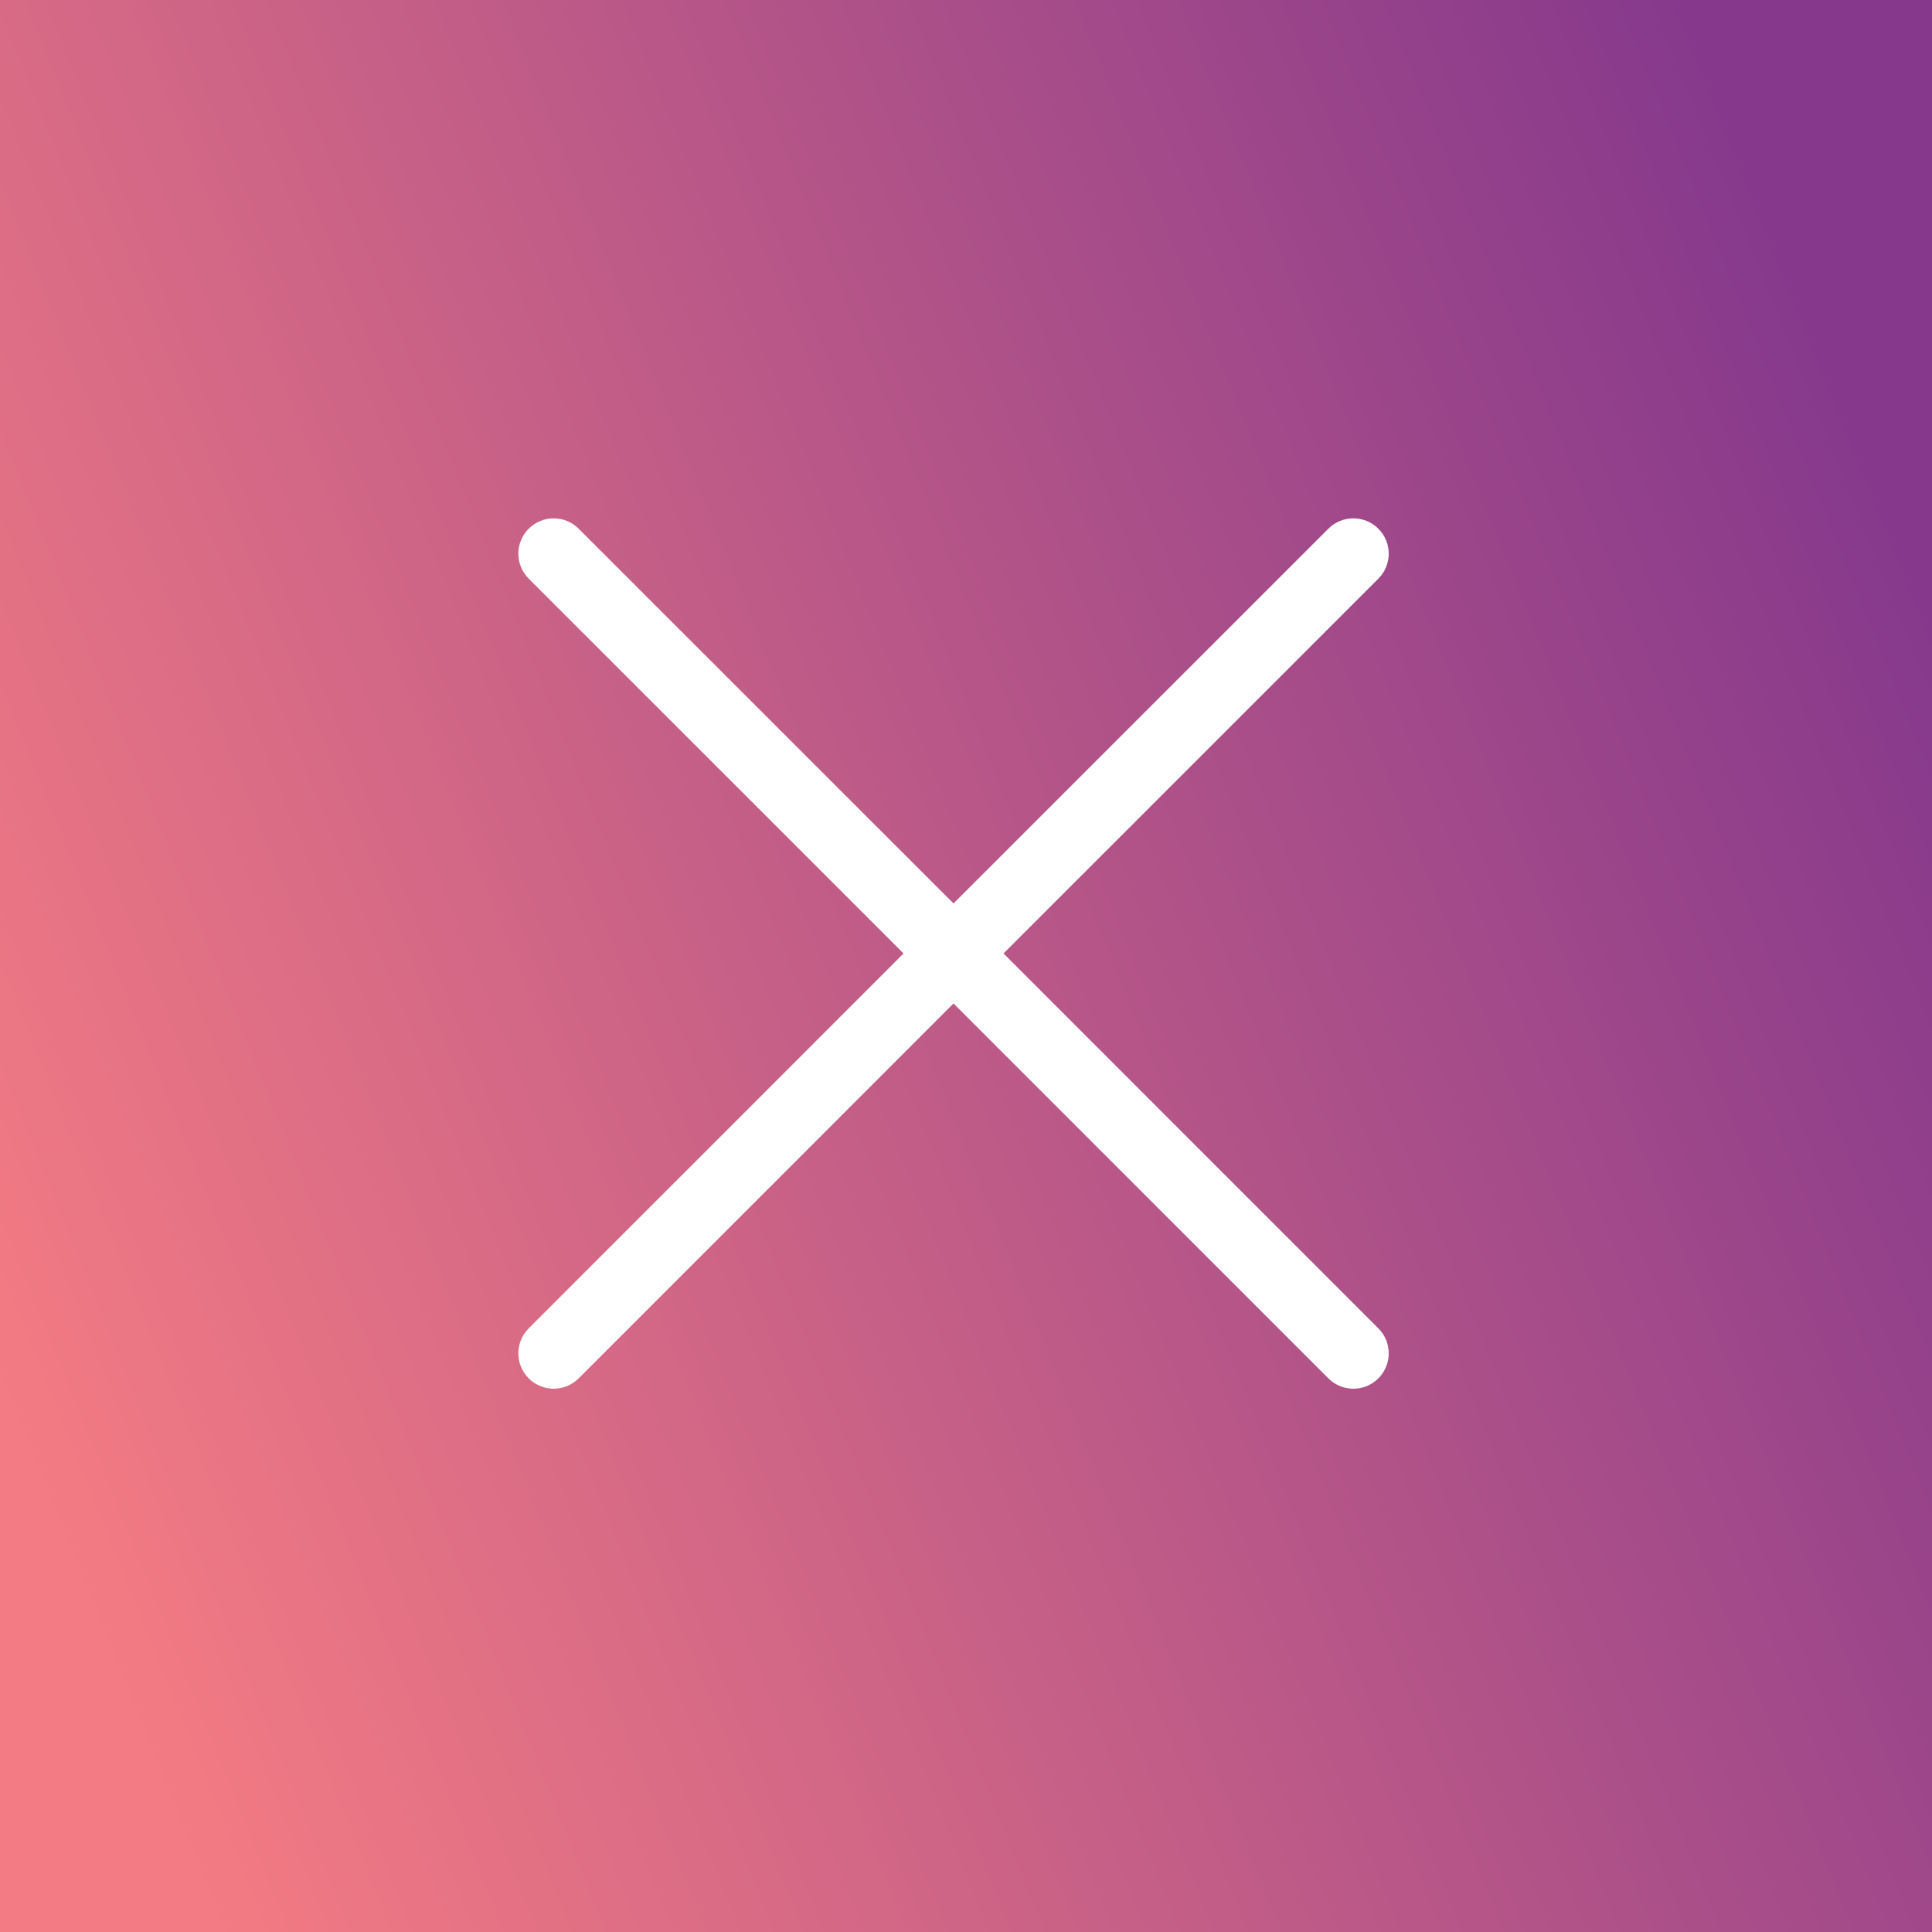 <svg xmlns="http://www.w3.org/2000/svg" width="41" height="41" viewBox="0 0 41 41">
  <rect x="0" y="0" width="41" height="41" fill="#333333" stroke="none"/>
  <defs>
    <linearGradient id="icon-round-close-a" x1="100%" x2="0%" y1="30.635%" y2="70.975%">
      <stop offset="0%" stop-color="#85388C"/>
      <stop offset="100%" stop-color="#F37B83"/>
    </linearGradient>
  </defs>
  <g fill="none" fill-rule="evenodd">
    <rect width="41" height="41" fill="url(#icon-round-close-a)"/>
    <path fill="#FFF" fill-rule="nonzero" d="M29.251,11.22 C29.544,11.513 29.544,11.987 29.251,12.28 L21.296,20.234 L29.251,28.19 C29.544,28.483 29.544,28.958 29.251,29.251 C28.958,29.544 28.483,29.544 28.19,29.251 L20.235,21.295 L12.28,29.251 C11.987,29.544 11.513,29.544 11.22,29.251 C10.927,28.958 10.927,28.483 11.22,28.19 L19.175,20.234 L11.22,12.28 C10.927,11.987 10.927,11.513 11.22,11.22 C11.513,10.927 11.987,10.927 12.28,11.22 L20.235,19.173 L28.19,11.22 C28.483,10.927 28.958,10.927 29.251,11.22 Z"/>
  </g>
</svg>
